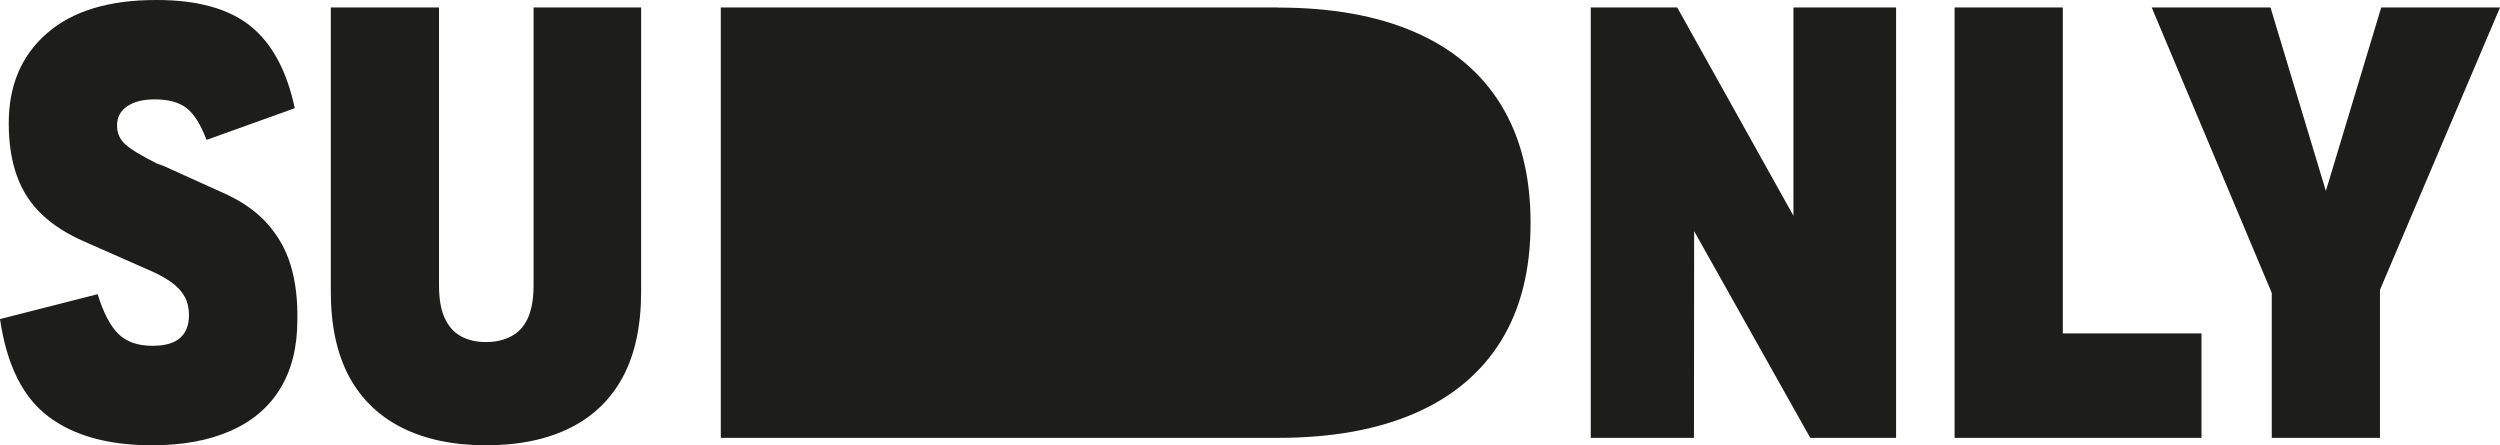 <?xml version="1.0" encoding="UTF-8"?>
<svg id="Calque_1" data-name="Calque 1" xmlns="http://www.w3.org/2000/svg" xmlns:xlink="http://www.w3.org/1999/xlink" viewBox="0 0 300.33 53.49">
  <defs>
    <style>
      .cls-1 {
        fill: none;
      }

      .cls-2 {
        fill: #1d1d1b;
      }

      .cls-3 {
        clip-path: url(#clippath);
      }
    </style>
    <clipPath id="clippath">
      <rect class="cls-1" y="0" width="300.33" height="53.49"/>
    </clipPath>
  </defs>
  <g class="cls-3">
    <path class="cls-2" d="M279.41,22.94l-6.65-22.04h-14.27l14.42,34.29v17.41h13v-17.78L300.33.9h-14.27l-6.65,22.04ZM247.81.9h-13v51.7h29.66v-12.55h-16.66V.9ZM191.1,52.6h12.4l.02-24.88v.05l13.95,24.83h10.31V.9h-12.33v25.05s0-.03,0-.03L201.49.9h-10.39v51.7ZM153.53.9h-66.94v51.7h66.94c6.42,0,11.9-.98,16.44-2.95,4.53-1.97,7.98-4.87,10.35-8.7,2.37-3.84,3.55-8.54,3.55-14.12v-.07c0-5.58-1.18-10.3-3.55-14.16-2.37-3.86-5.82-6.77-10.35-8.74-4.53-1.97-10.01-2.95-16.44-2.95M64.1,34.29c0,1.59-.23,2.89-.67,3.89-.45,1-1.11,1.73-1.98,2.2-.87.47-1.88.71-3.03.71h-.08c-1.15,0-2.14-.24-2.99-.71-.85-.47-1.49-1.21-1.94-2.2-.45-1-.67-2.29-.67-3.89V.9h-13v34.14c0,4.08.74,7.48,2.2,10.2,1.47,2.72,3.6,4.77,6.39,6.16,2.79,1.39,6.13,2.09,10.01,2.09h.08c3.93,0,7.29-.7,10.08-2.09,2.79-1.39,4.9-3.45,6.35-6.16,1.44-2.71,2.17-6.11,2.17-10.2V.9h-12.92v33.4ZM24.8,16.81l10.61-3.81c-.95-4.48-2.72-7.77-5.31-9.86-2.59-2.09-6.35-3.14-11.28-3.14h-.07c-5.68,0-10.05,1.33-13.11,4C2.58,6.66,1.05,10.26,1.05,14.79c0,2.39.32,4.49.97,6.31.65,1.82,1.65,3.37,3.02,4.67,1.37,1.3,3.1,2.39,5.19,3.29l8.29,3.66c.95.45,1.72.91,2.32,1.38.6.47,1.06,1.01,1.38,1.61.32.6.48,1.32.48,2.17,0,1.19-.36,2.1-1.08,2.73-.72.62-1.81.93-3.25.93h-.07c-1.74,0-3.1-.47-4.07-1.42-.97-.94-1.81-2.54-2.5-4.78L0,38.33c.8,5.48,2.73,9.38,5.79,11.69,3.06,2.32,7.21,3.47,12.44,3.47h.07c3.64,0,6.76-.57,9.38-1.72s4.61-2.84,5.98-5.08c1.37-2.24,2.06-4.98,2.06-8.22.05-2.44-.21-4.62-.78-6.54-.57-1.92-1.53-3.62-2.88-5.12-1.34-1.49-3.16-2.74-5.45-3.73l-6.95-3.14c-.4-.15-.67-.25-.82-.3-1.89-.95-3.16-1.72-3.81-2.32-.65-.6-.97-1.34-.97-2.24,0-1,.41-1.77,1.23-2.32.82-.55,1.9-.82,3.25-.82h.07c1.64,0,2.91.35,3.81,1.05.9.7,1.69,1.97,2.39,3.81"/>
  </g>
</svg>